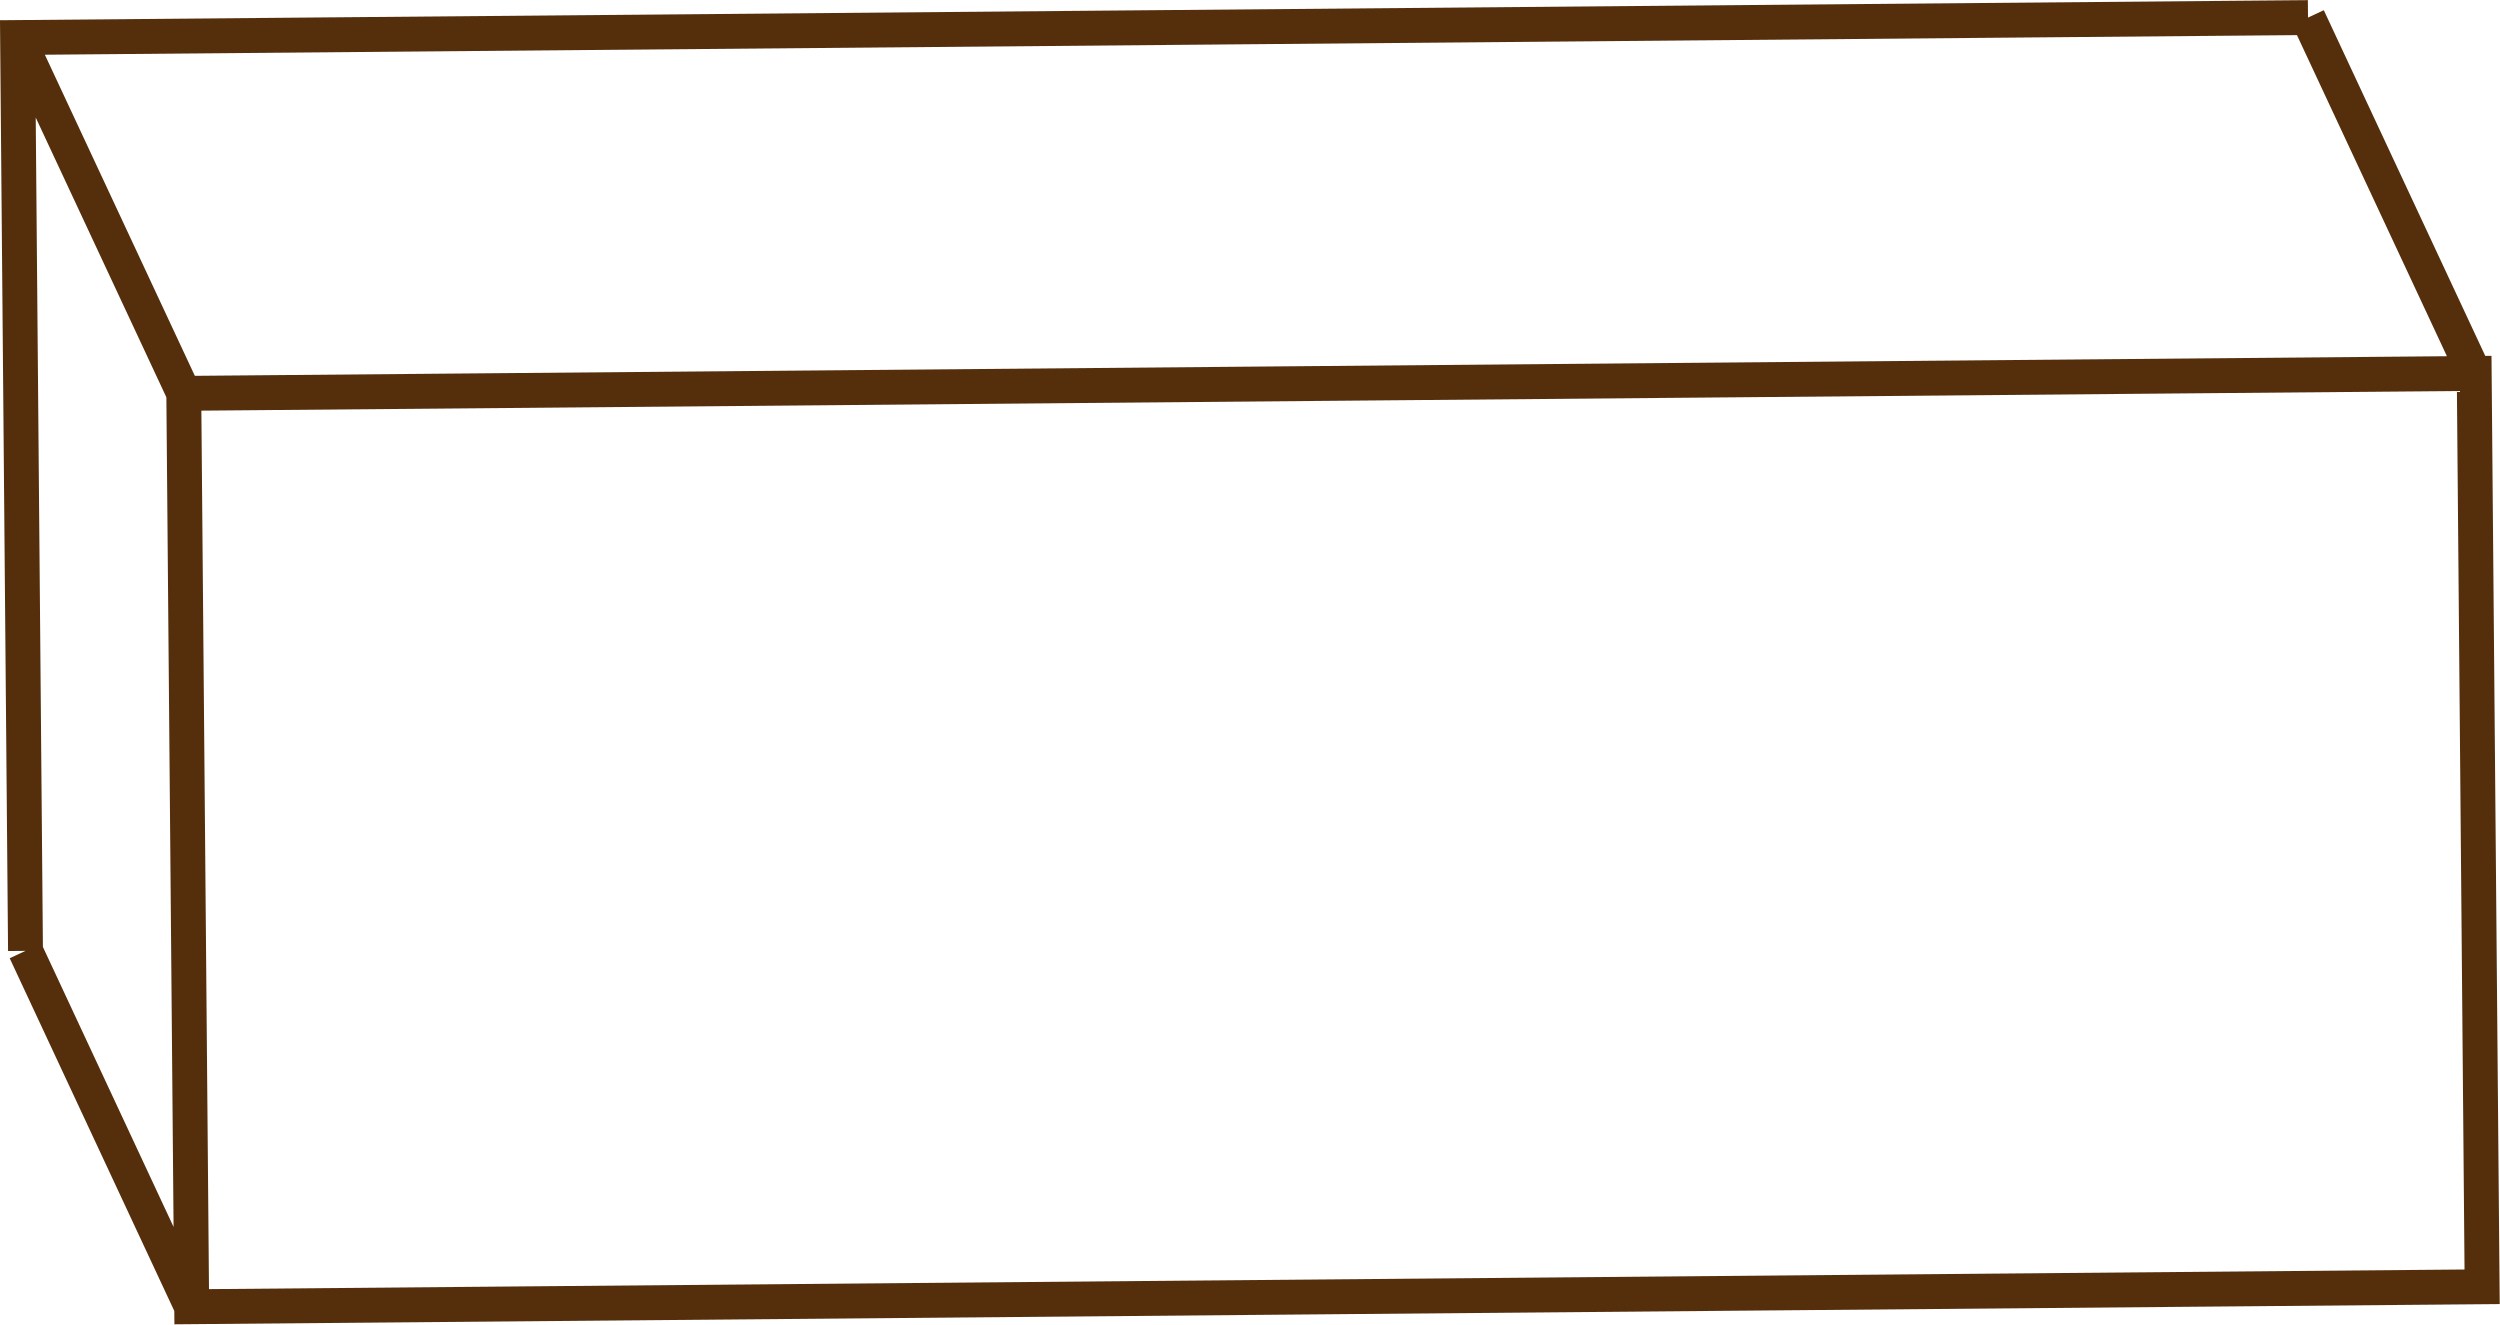 <?xml version="1.0" encoding="UTF-8"?>
<svg id="Capa_2" data-name="Capa 2" xmlns="http://www.w3.org/2000/svg" viewBox="0 0 85.29 45.19">
  <defs>
    <style>
      .cls-1 {
        fill: none;
        stroke: #552f0c;
        stroke-miterlimit: 10;
        stroke-width: 1.19px;
      }
    </style>
  </defs>
  <g id="Capa_1-2" data-name="Capa 1">
    <path class="cls-1" d="M6.54,44.59L.87,32.44M84.41,12.74L78.74,.6M6.27,13.42L.6,1.28m.27,31.16L.6,1.28,78.74,.6m5.67,12.14l.27,31.16-78.14,.68-.27-31.16,78.14-.68Z"/>
  </g>
</svg>